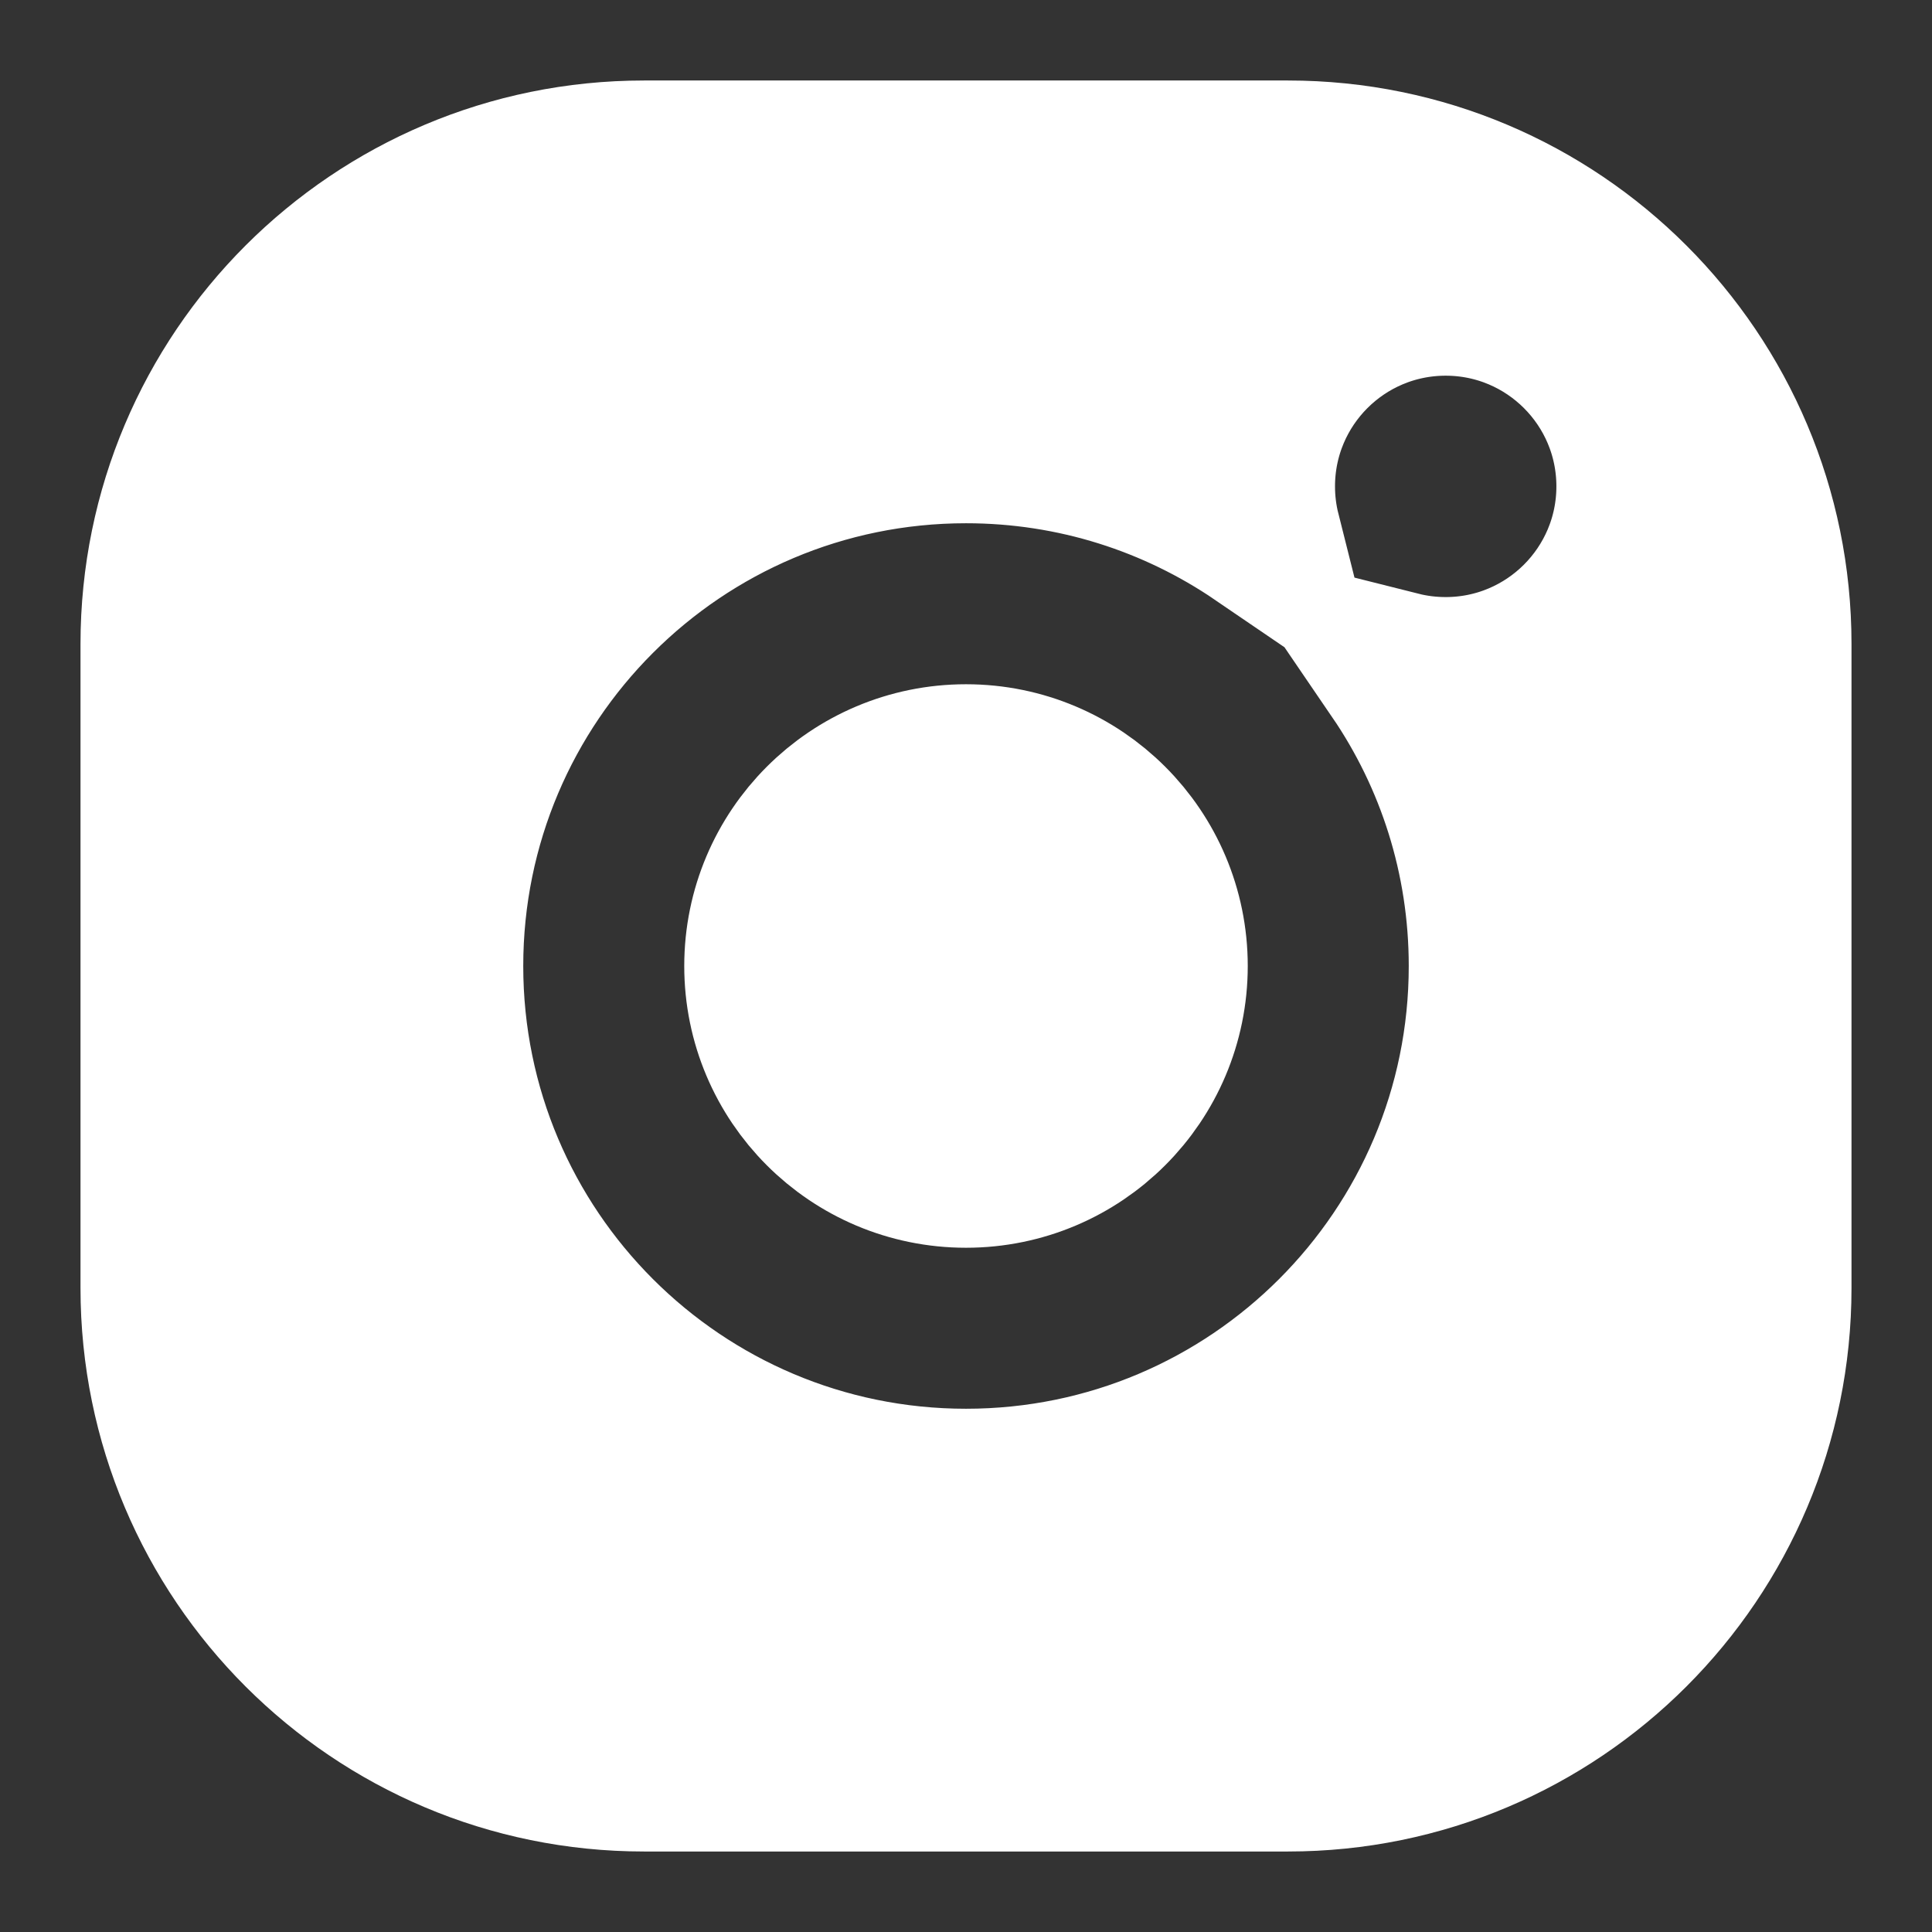<svg width="24" height="24" viewBox="0 0 24 24" fill="none" xmlns="http://www.w3.org/2000/svg">
<rect x="0" y="0" width="24" height="24" fill="#333333" stroke="none"/>
<path d="M14.5 12C14.5 13.381 13.381 14.5 12 14.5C10.619 14.5 9.5 13.381 9.5 12C9.5 10.619 10.619 9.5 12 9.5C13.381 9.5 14.5 10.619 14.5 12ZM2 8C2 4.686 4.686 2 8 2H16C19.314 2 22 4.686 22 8V16C22 19.314 19.314 22 16 22H8C4.686 22 2 19.314 2 16V8ZM12 18.5C15.59 18.5 18.5 15.59 18.5 12C18.5 10.645 18.085 9.386 17.375 8.345C17.562 8.392 17.757 8.417 17.959 8.417C19.27 8.417 20.334 7.353 20.334 6.042C20.334 4.73 19.27 3.667 17.959 3.667C16.647 3.667 15.584 4.73 15.584 6.042C15.584 6.243 15.609 6.438 15.656 6.625C14.614 5.915 13.355 5.5 12 5.5C8.41 5.5 5.5 8.41 5.5 12C5.5 15.59 8.41 18.5 12 18.5Z" fill="white" stroke="white" stroke-width="2"/>
</svg>
